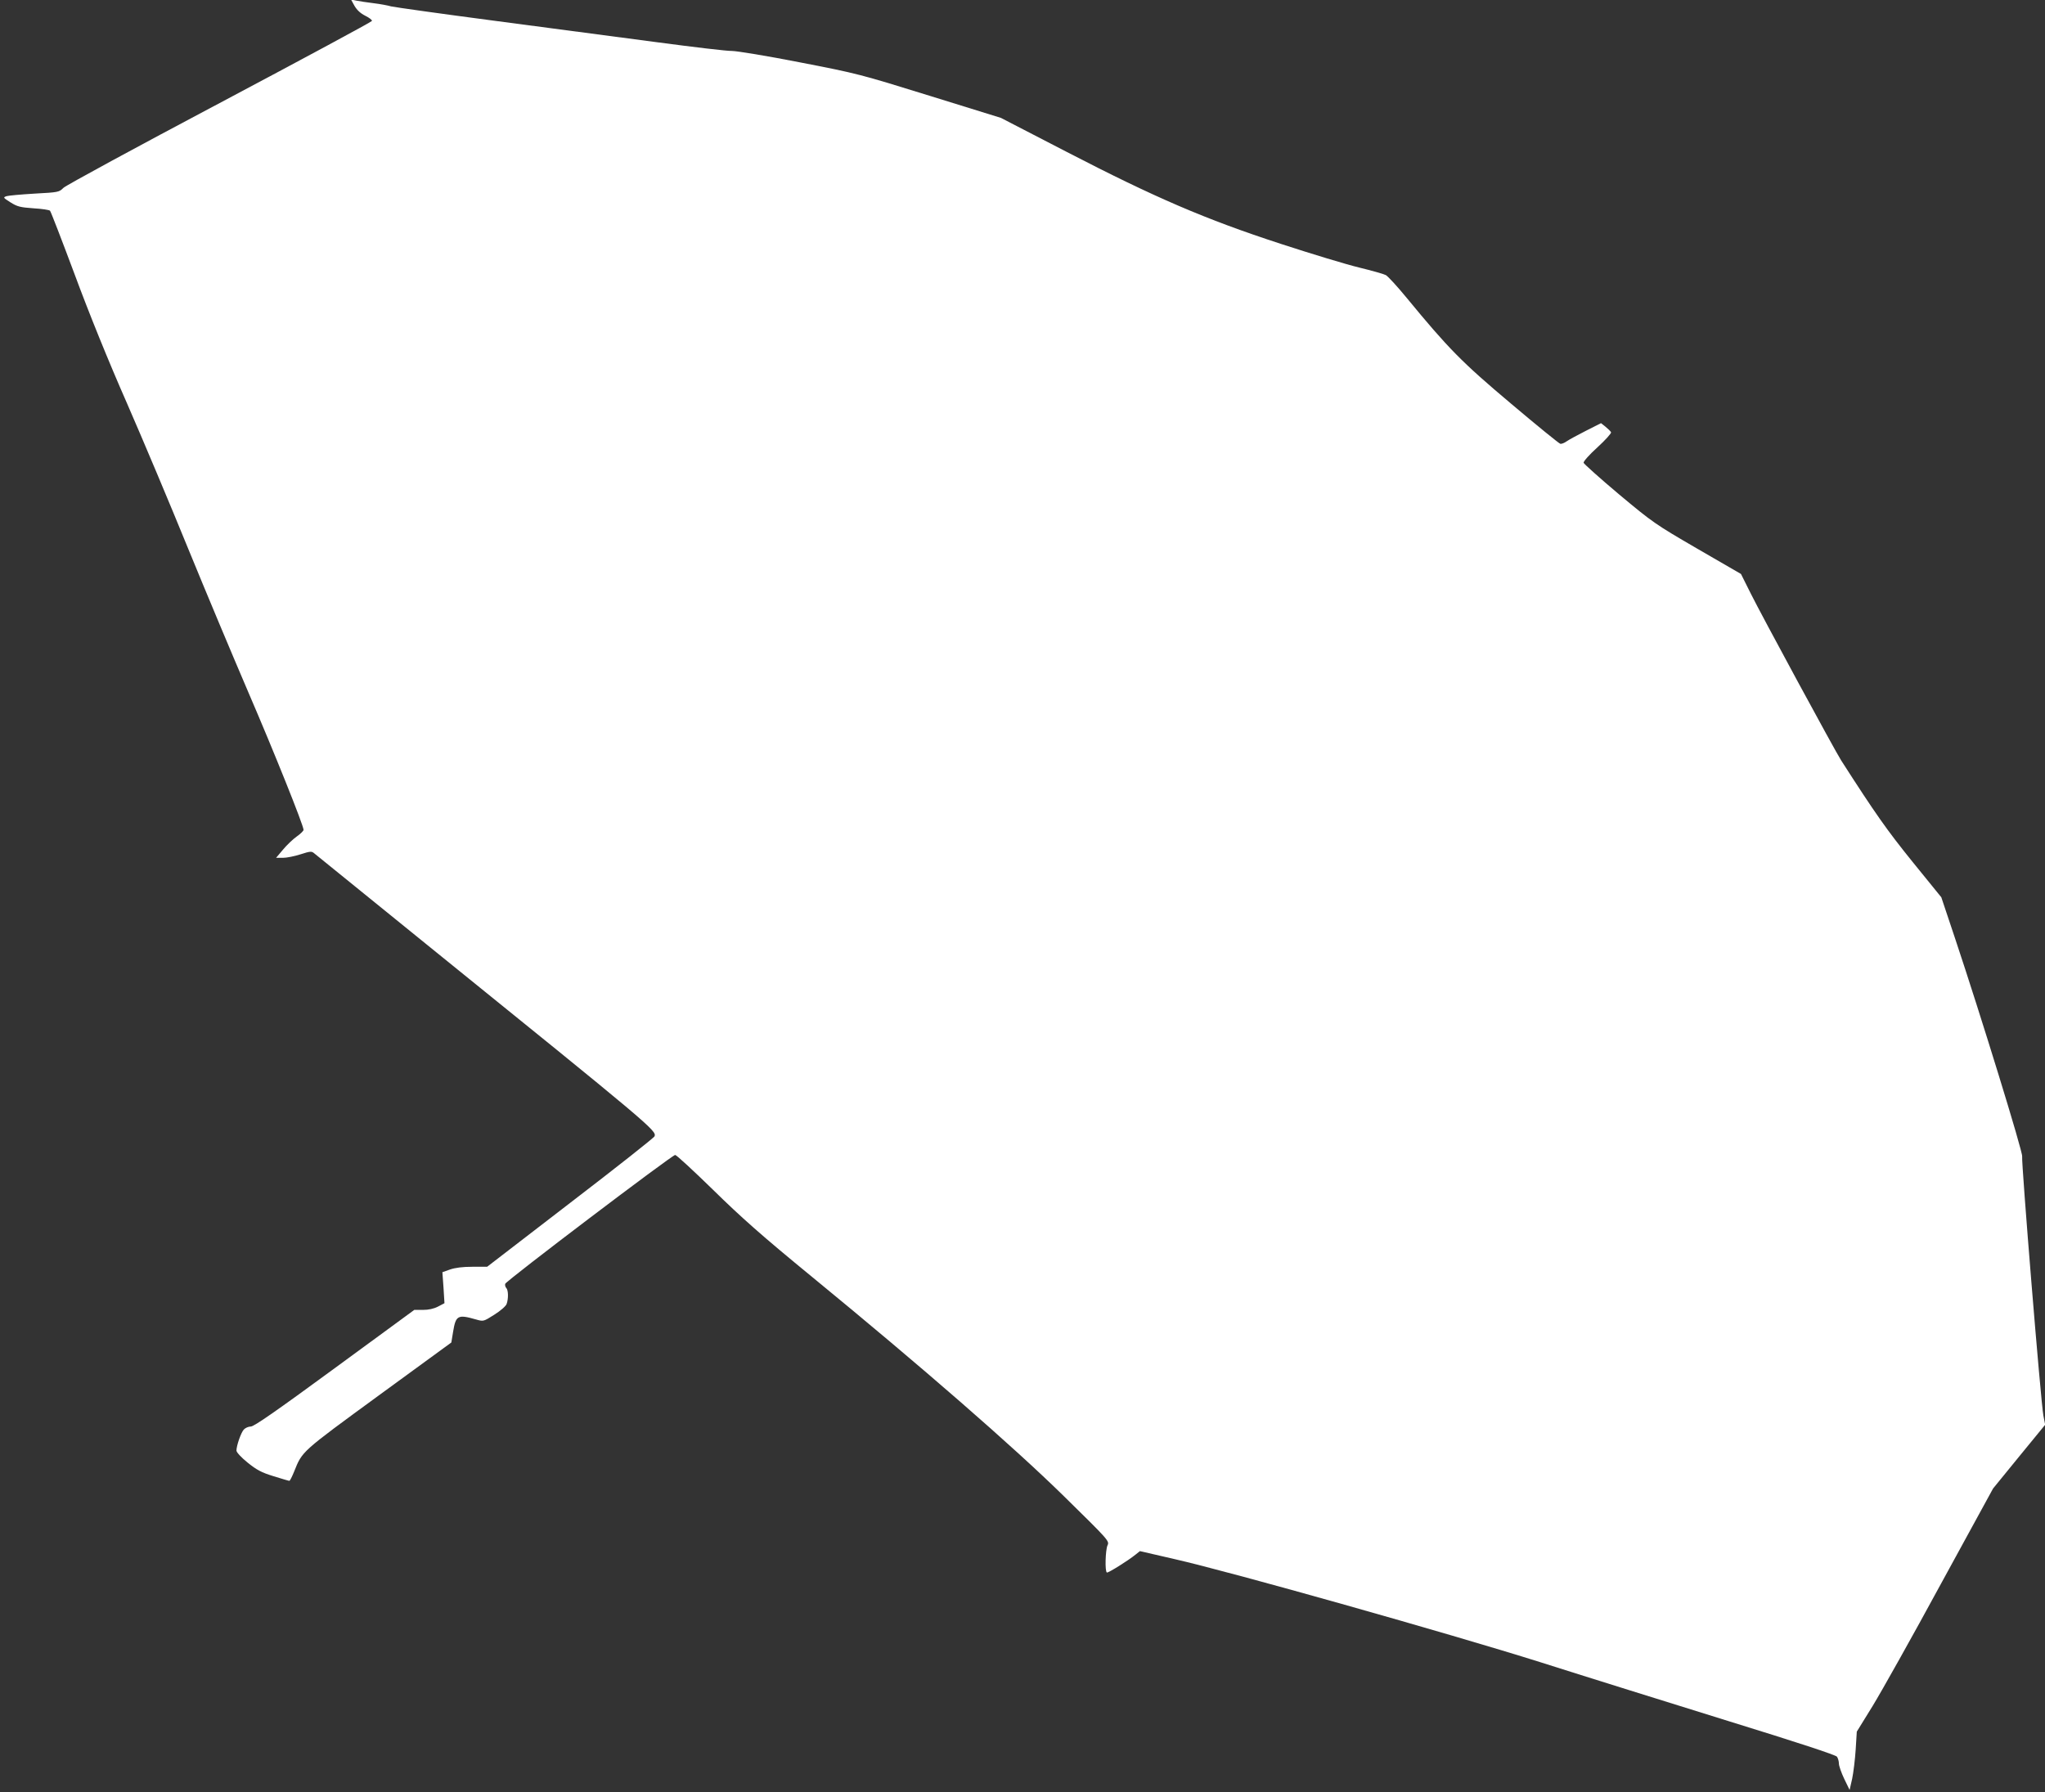 <?xml version="1.0" standalone="no"?>
<!DOCTYPE svg PUBLIC "-//W3C//DTD SVG 20010904//EN"
 "http://www.w3.org/TR/2001/REC-SVG-20010904/DTD/svg10.dtd">
<svg version="1.0" xmlns="http://www.w3.org/2000/svg"
 width="1280pt" height="1122pt" viewBox="0 0 1280 1122"
 preserveAspectRatio="xMidYMid meet">
<rect x="0" y="0" width="1280" height="1122" fill="#333333" stroke="none"/>
<g transform="translate(0,1122) scale(0.1,-0.1)"
fill="#ffffff" stroke="none">
<path d="M2219 11183 c16 -27 38 -47 68 -62 24 -12 43 -26 41 -32 -2 -6 -431
-237 -953 -514 -523 -277 -963 -516 -978 -531 -27 -27 -32 -28 -180 -36 -84
-5 -163 -12 -176 -16 -23 -8 -22 -9 25 -39 43 -27 61 -31 144 -37 52 -3 98
-10 103 -15 5 -5 74 -184 154 -398 89 -241 213 -547 328 -808 101 -231 273
-640 383 -910 110 -269 280 -674 377 -900 158 -366 345 -832 345 -860 0 -6
-19 -25 -42 -41 -24 -17 -63 -54 -86 -82 l-44 -52 43 0 c23 0 73 10 110 22 62
20 70 20 86 6 10 -8 329 -267 708 -574 1393 -1127 1436 -1162 1422 -1197 -3
-9 -240 -196 -527 -416 l-521 -401 -92 0 c-62 0 -108 -6 -140 -17 l-48 -17 7
-97 6 -97 -40 -21 c-27 -14 -60 -21 -95 -21 l-54 0 -498 -365 c-367 -269 -505
-365 -525 -365 -15 0 -35 -9 -44 -19 -18 -20 -46 -101 -46 -132 0 -10 30 -43
70 -75 57 -46 87 -62 162 -85 51 -16 95 -29 99 -29 4 0 17 26 30 58 52 129 41
119 529 476 l455 332 11 67 c17 103 29 110 144 77 46 -13 46 -13 114 30 38 24
72 53 77 67 12 33 11 87 -2 100 -6 6 -9 18 -7 26 4 18 1045 807 1064 807 8 0
114 -98 237 -218 174 -171 307 -289 617 -543 689 -565 1262 -1064 1580 -1376
281 -276 285 -280 272 -307 -13 -30 -17 -162 -4 -170 7 -4 130 72 182 114 l25
20 217 -50 c360 -82 1713 -464 2288 -645 289 -92 822 -258 1185 -371 421 -130
665 -210 673 -221 6 -9 12 -28 12 -43 0 -14 15 -57 33 -95 l34 -70 16 70 c8
39 18 121 22 182 l7 113 100 162 c55 90 247 432 426 762 l327 598 163 200 163
199 -11 57 c-16 80 -139 1591 -133 1623 5 26 -258 880 -421 1368 l-85 254
-181 223 c-159 197 -231 299 -446 634 -38 59 -499 910 -565 1043 l-62 124
-273 158 c-265 154 -279 164 -491 341 -120 101 -219 190 -221 197 -2 8 37 52
87 97 49 45 87 87 85 94 -3 6 -18 21 -34 34 l-29 23 -93 -47 c-51 -26 -105
-55 -121 -66 -15 -11 -33 -18 -41 -16 -8 2 -146 114 -308 251 -309 260 -393
346 -653 662 -59 72 -118 136 -131 143 -13 7 -88 28 -166 47 -79 19 -300 86
-493 149 -469 153 -786 289 -1340 576 l-410 212 -445 138 c-435 135 -453 140
-815 210 -203 40 -394 71 -423 71 -30 -1 -239 24 -465 54 -227 30 -686 91
-1022 135 -335 44 -626 85 -647 90 -20 6 -69 15 -110 20 -40 5 -88 12 -107 16
l-34 7 22 -40z"/>
</g>
</svg>
